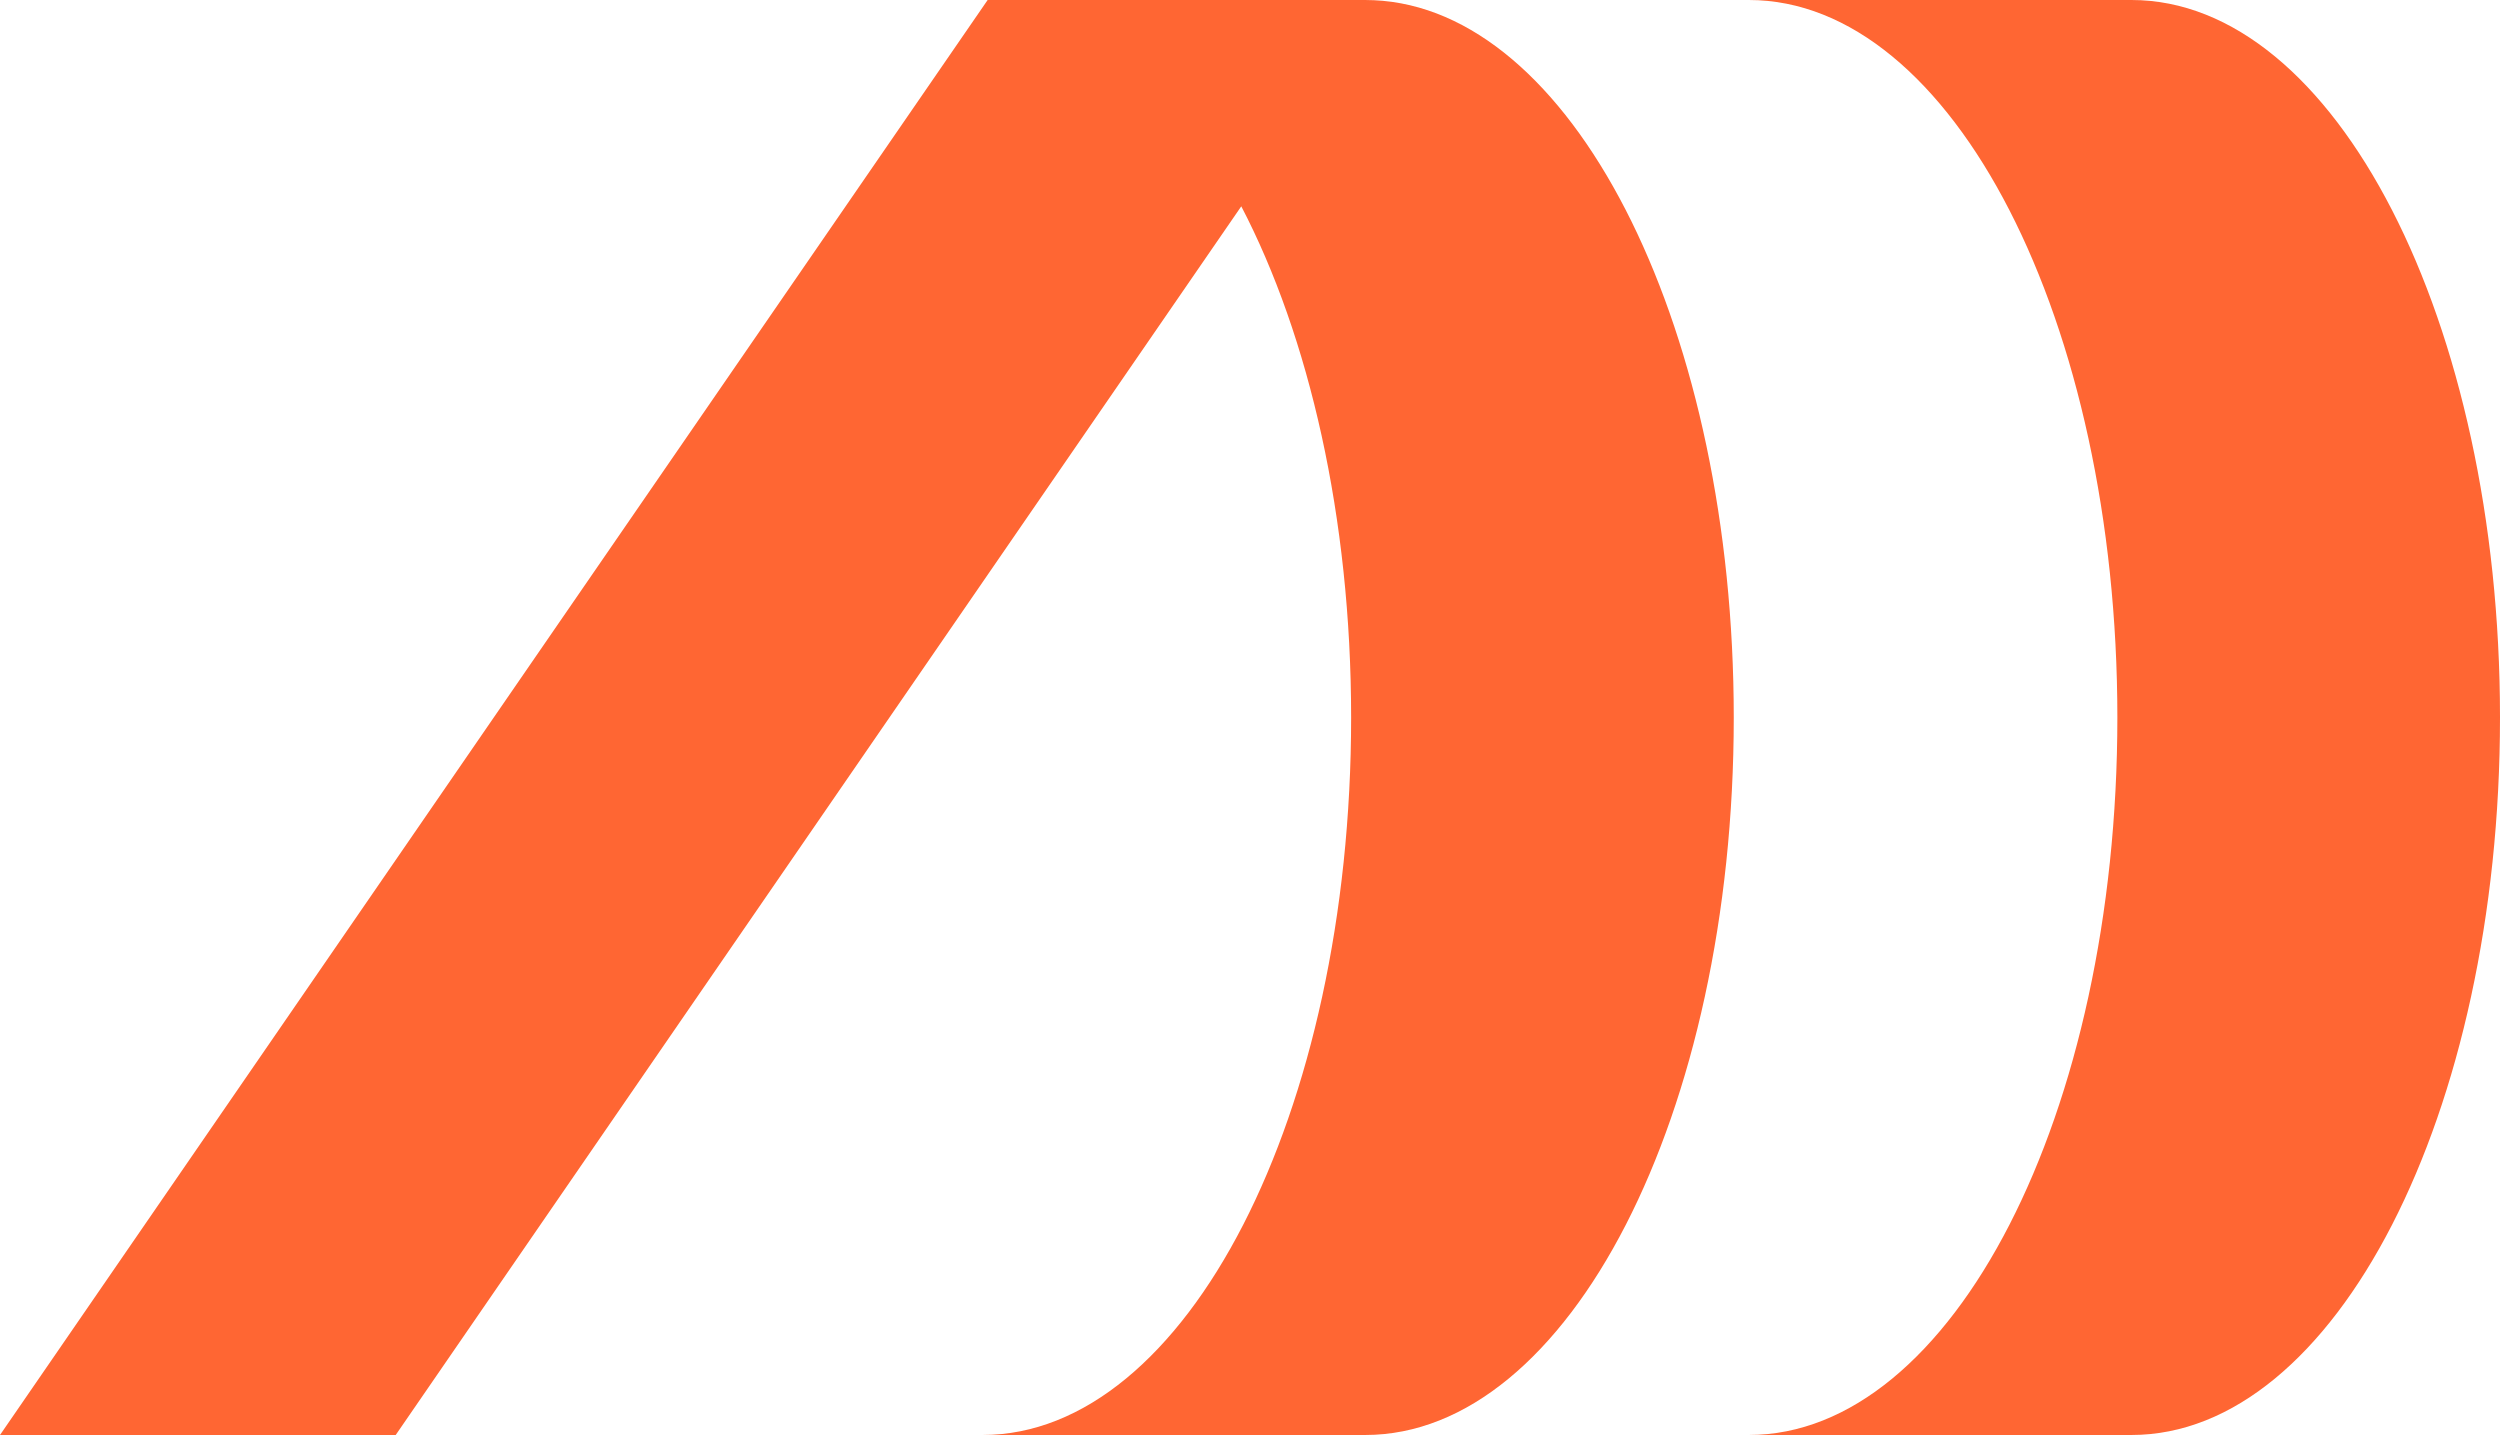 <svg xmlns="http://www.w3.org/2000/svg" id="Livello_1" data-name="Livello 1" viewBox="0 0 1176.59 675.37"><defs><style>      .cls-1 {        fill: #f63;        stroke-width: 0px;      }    </style></defs><path class="cls-1" d="M1176.59,337.68c0,186.45-77.66,337.68-173.47,337.68h-180.08c95.81,0,173.47-151.23,173.47-337.68S918.85,0,823.04,0h180.08c95.81,0,173.47,151.15,173.47,337.68Z"></path><path class="cls-1" d="M815.97,337.68c0,186.45-77.66,337.68-173.47,337.68h-180.08c95.81,0,173.47-151.23,173.47-337.68,0-94.21-19.81-179.39-51.7-240.58l-165.58,240.58-232.38,337.68H0l232.38-337.68L464.77.08v-.08h177.72c2.73,0,5.54.15,8.28.38,91.94,8.35,165.2,156.16,165.2,337.3Z"></path></svg>